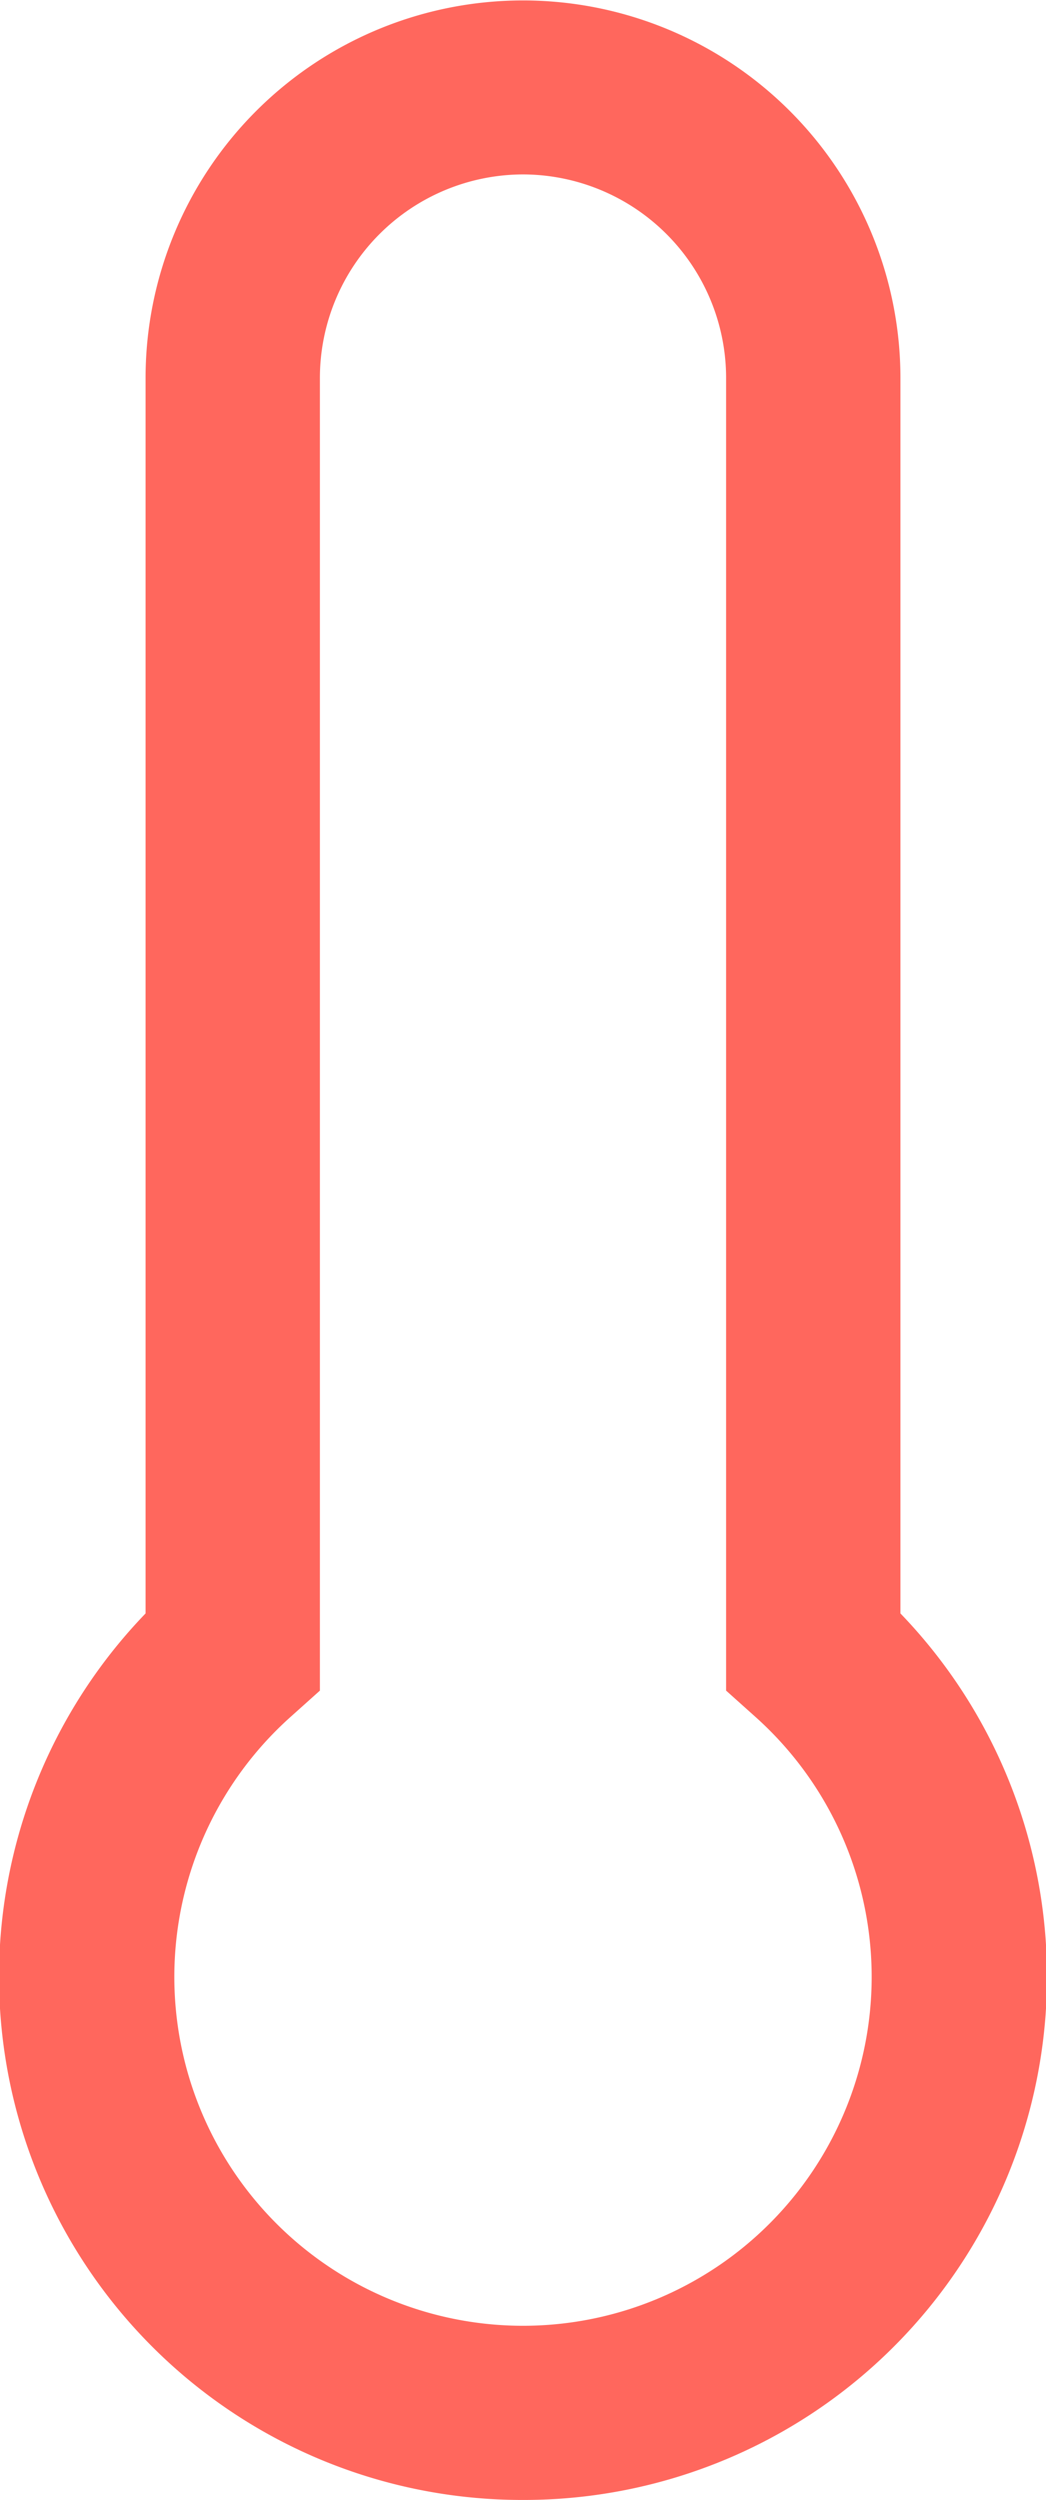<svg xmlns="http://www.w3.org/2000/svg" viewBox="0 0 24 57.33"><defs><style>.cls-1{fill:#ff675d;}</style></defs><g id="Layer_2" data-name="Layer 2"><g id="_1170px_grid" data-name="1170px grid"><path class="cls-1" d="M12,57.33A12,12,0,0,1,3.34,37V8.67a8.66,8.66,0,1,1,17.32,0V37A12,12,0,0,1,12,57.33ZM12,4A4.67,4.67,0,0,0,7.34,8.67v30.1l-.67.6a8,8,0,1,0,10.66,0l-.67-.6V8.67A4.67,4.67,0,0,0,12,4Z"/></g></g></svg>